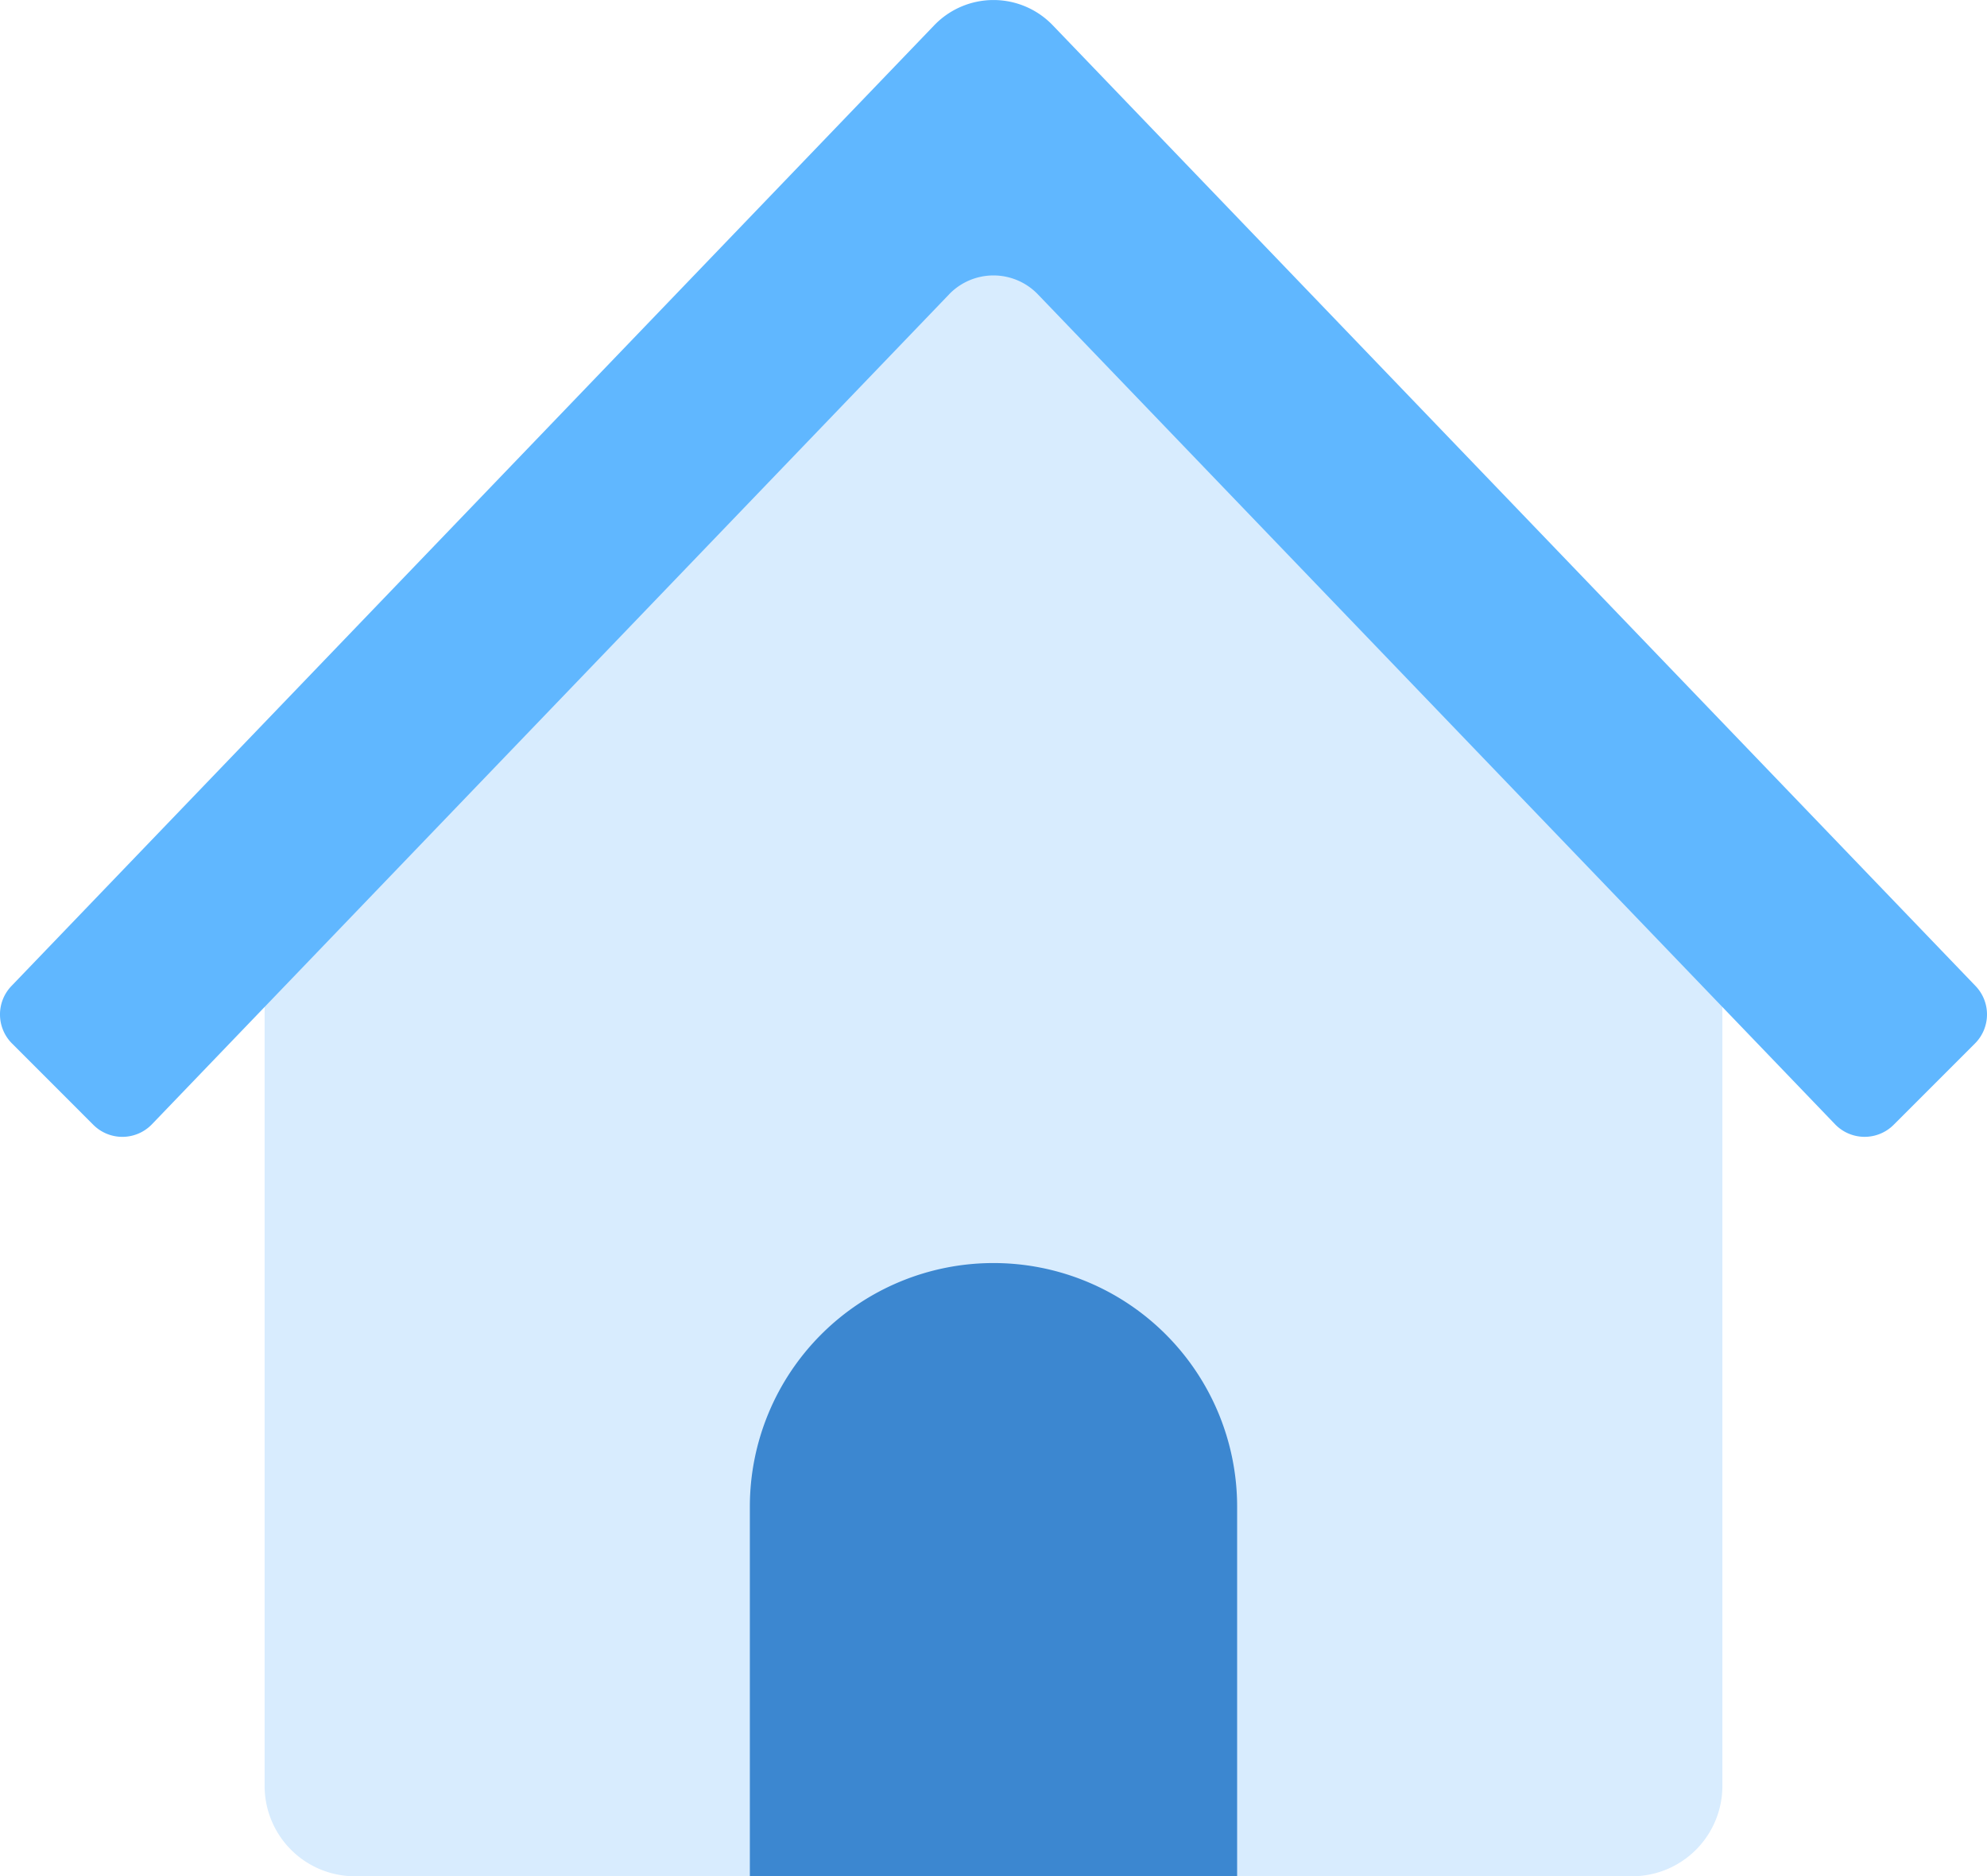 <svg xmlns="http://www.w3.org/2000/svg" width="113.669" height="107.318" viewBox="0 0 113.669 107.318">
  <g id="icon_building" transform="translate(0 -14.303)">
    <path id="パス_963" data-name="パス 963" d="M112.425,57.149a3.524,3.524,0,0,0-5.082,0L68.187,97.908v51.037a5.168,5.168,0,0,0,5.168,5.168h73.057a5.168,5.168,0,0,0,5.168-5.168V97.908Z" transform="translate(-53.049 -32.491)" fill="#d8ecfe"/>
    <path id="パス_964" data-name="パス 964" d="M193.219,374.784V353.647a13.938,13.938,0,1,1,27.876,0v21.137Z" transform="translate(-150.323 -253.162)" fill="#3c87d0"/>
    <path id="パス_965" data-name="パス 965" d="M54.293,31.141,8.694,78.607a2.349,2.349,0,0,1-3.355.034L.688,73.989A2.349,2.349,0,0,1,.655,70.7L53.446,15.747a4.7,4.7,0,0,1,6.776,0L113.014,70.7a2.349,2.349,0,0,1-.033,3.288l-4.652,4.652a2.349,2.349,0,0,1-3.355-.034l-45.6-47.466a3.524,3.524,0,0,0-5.082,0Z" transform="translate(0)" fill="#60b7ff"/>
  </g>
</svg>
